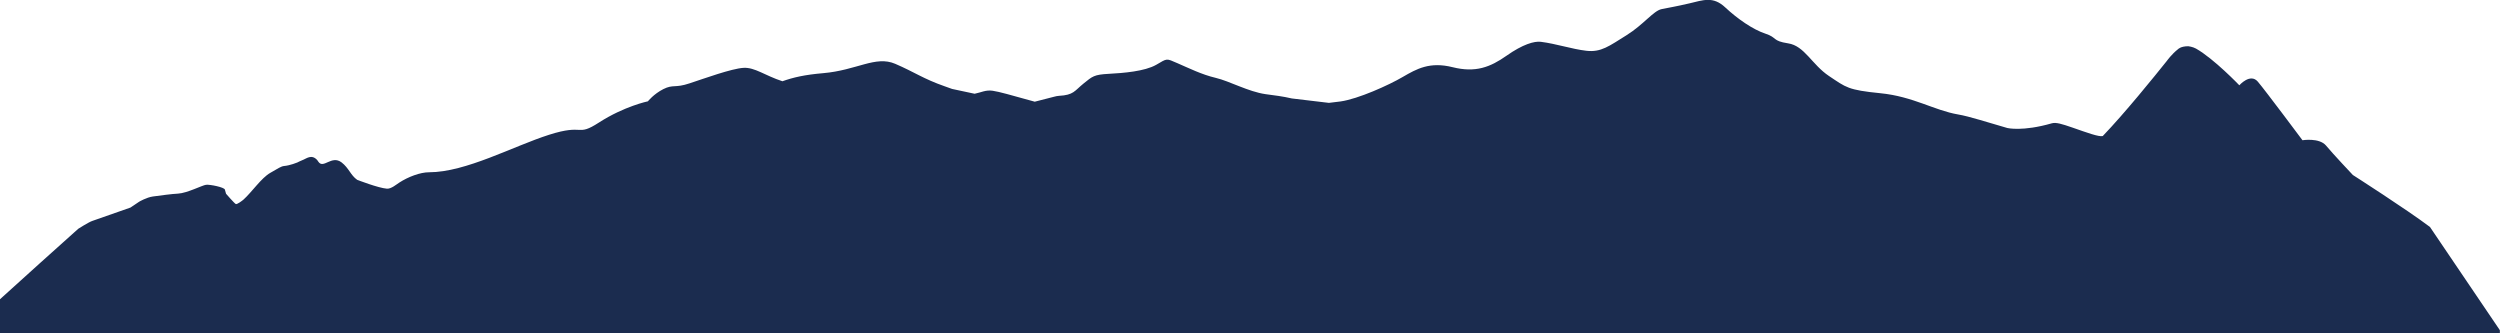 <?xml version="1.0" encoding="utf-8"?>
<!-- Generator: Adobe Illustrator 23.1.1, SVG Export Plug-In . SVG Version: 6.00 Build 0)  -->
<svg xmlns="http://www.w3.org/2000/svg" xmlns:xlink="http://www.w3.org/1999/xlink" version="1.1" id="Ebene_1" x="0px" y="0px" viewBox="0 0 1920 256" style="enable-background:new 0 0 1920 256;" xml:space="preserve">
<style type="text/css">
	.st0{fill-rule:evenodd;clip-rule:evenodd;fill:#1B2C4F;}
</style>
<path class="st0" d="M1919.9,257.6v-4l-53.7-79.3c-18.2-13.7-59.2-39.9-59.2-39.9s-15.4-16.3-20.6-22.6c-5.2-6.2-18.1-4.1-18.1-4.1  s-28.5-38.2-34.3-45c-5.8-6.8-14.2,2.8-14.2,2.8s-19.5-20.4-33.3-28.2c-2.5-1.4-5.9-1.8-5.9-1.8c-5.8,0-7.8,2.2-7.8,2.2  c-5,3.9-8.6,9-8.6,9c-9.6,12-32.3,40.1-49.3,57.8c-3.1,0.7-12-2.6-23.2-6.5c-8.4-2.9-12.7-4.2-15.9-3.3c-22.6,6.5-34.2,3.6-34.2,3.6  c-14.8-4.2-28.9-8.9-37.8-10.4c-18.2-3.1-34.5-13.8-59.6-16.3c-25.1-2.5-26.3-4.4-39.5-13.2c-13.2-8.8-18.8-23.2-31.4-25.1  c-12.5-1.9-8.1-4.4-17.6-7.5c-9.4-3.1-21.3-11.3-30.7-20.1c-9.4-8.8-16.9-5.6-27.6-3.1c-10.7,2.5-15,3.1-21.3,4.4  c-6.3,1.3-13.8,11.9-27,20.1c-13.2,8.2-19.4,13.2-30.7,11.9c-11.3-1.3-23.1-5.4-35.1-6.9c-5-0.6-13.8,1.9-26.3,10.7  c-12.5,8.8-23.8,13.2-41.4,8.8c-17.6-4.4-27.6,1.3-38.3,7.5c-10.7,6.3-34.3,16.9-47.7,18.8c-3.2,0.4-6.1,0.8-9,1.1l-28.5-3.4  c-6.8-1.6-13.4-2.4-20.2-3.3c-13.2-1.9-27.6-10-38.2-12.5c-10.7-2.5-20.7-7.5-29.5-11.3c-8.8-3.8-7.5-3.8-16.3,1.3  c-8.8,5-25.1,6.3-36.4,6.9c-11.3,0.6-12.5,1.9-19.4,7.5c-6.9,5.6-7.5,8.8-18.8,9.4c-1.2,0.1-2.5,0.3-3.8,0.7l-14.8,3.8l-21.4-5.9  c-4.4-1.2-8.7-2.2-10.9-2.5c-5.4-0.8-8.8,1.3-13.9,2.3l-17.3-3.7c-1.5-0.5-3.3-1.2-5.6-2c-16.6-5.8-23-10.8-38.1-17.3  c-15.1-6.5-29.5,5-55.4,7.2c-14,1.2-22.8,3.2-31.2,6.2c-13.5-4.4-21.2-10.8-29.9-10.3c-9.4,0.6-30.1,8.2-41.4,11.9  c-11.3,3.8-12.5,0.6-20.1,4.4c-7.5,3.8-11.9,9.4-11.9,9.4s-18.2,3.8-37.6,16.3c-17.5,11.3-10.7,0.6-38.3,9.4  c-27.6,8.8-63.9,28.8-92.2,28.8c-6.8,0-16,3.5-22.8,7.9c-2.1,1.3-6.3,5-9.6,4.7c-6.6-0.5-22.8-6.8-22.8-6.8c-5.1-3.6-6.3-9-12-13.4  c-7.7-5.8-13.9,5.3-17.8-0.5c-0.3-0.5-0.6-1-0.9-1.3c-4.4-4.8-8.3-1-11.4,0.1c-1.5,0.6-2.9,1.3-3.9,1.8c0,0-5.5,2.3-10.2,2.7  c-2.1,0.2-4.6,1.8-10.6,5.3c-6.7,3.8-14.1,14.7-20.4,20.4c-1.1,1-5,3.9-6,3.5s-7.5-7.9-7.5-7.9c-0.3-1-0.6-2-0.9-3.2  c-0.5-1.8-11.3-4-14.4-3.7c-3.1,0.4-14.5,6.4-21.6,6.8c-4.5,0.2-13.4,1.4-19.3,2.2c-4.9,0.7-10.5,4-10.5,4c-1.9,1.3-4.3,2.9-6.7,4.5  c0,0-13.4,4.7-29.4,10.3c-2.7,0.9-10.7,6-10.7,6c-11.9,10.7-46.7,41.8-60.2,54.2v27.4H1919.9z"/>
</svg>
